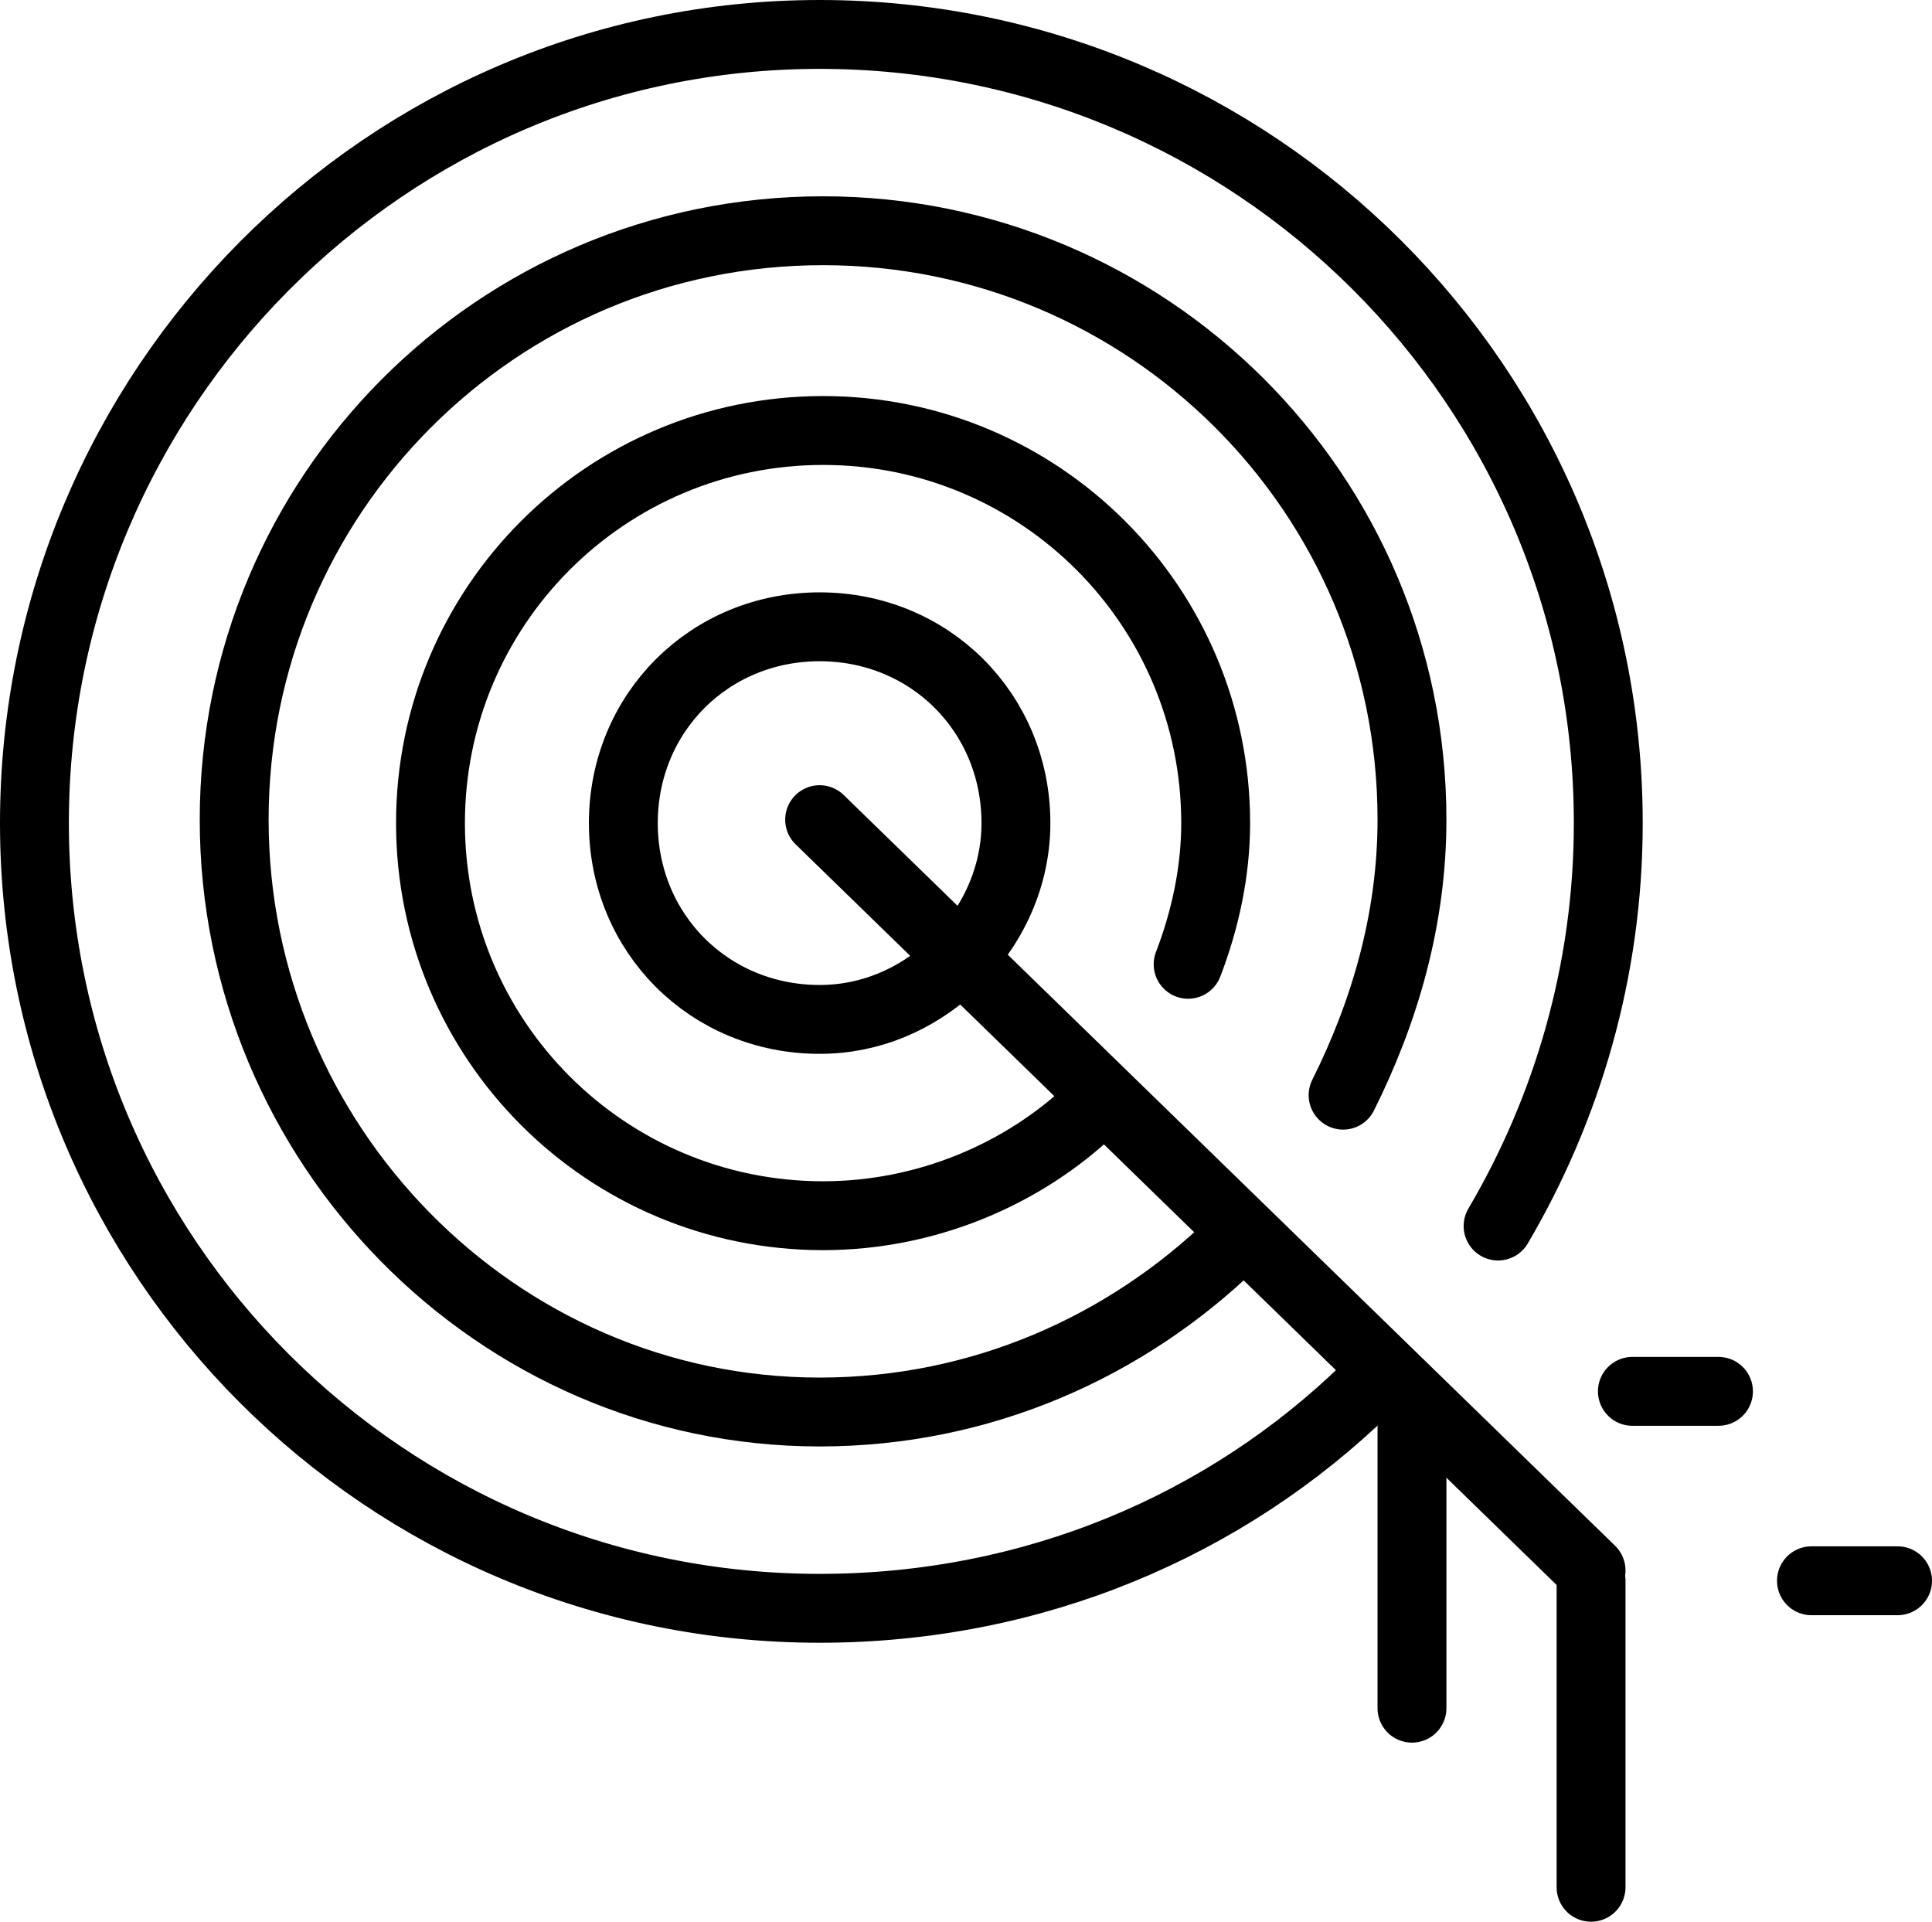 <?xml version="1.0" encoding="utf-8"?>
<!-- Generator: Adobe Illustrator 21.1.0, SVG Export Plug-In . SVG Version: 6.00 Build 0)  -->
<svg version="1.1" id="Layer_1" xmlns="http://www.w3.org/2000/svg" xmlns:xlink="http://www.w3.org/1999/xlink" x="0px" y="0px"
	 viewBox="0 0 56.1 55.8" style="enable-background:new 0 0 56.1 55.8;" xml:space="preserve">
<style type="text/css">
	.st0{fill:none;stroke:#000000;stroke-width:2;stroke-linecap:round;stroke-linejoin:round;stroke-miterlimit:10;}
</style>
<g>
	<path class="st0" d="M39.7,40.3c-4.1,4-9.7,6.4-15.9,6.4C11.2,46.7,1,36.5,1,23.9S11.2,1,23.8,1c12.6,0,22.9,10.2,22.9,22.9
		c0,4.3-1.2,8.3-3.2,11.7"/>
	<path class="st0" d="M39,31.8c1.2-2.4,2-5.1,2-8c0-9.5-7.7-17.1-17.1-17.1c-9.5,0-17.1,7.7-17.1,17.1S14.4,41,23.8,41
		c4.7,0,8.9-1.9,12-4.9"/>
	<path class="st0" d="M31.7,32.2c-2,1.9-4.8,3.1-7.8,3.1c-6.3,0-11.4-5.1-11.4-11.4s5.1-11.4,11.4-11.4c6.3,0,11.4,5.1,11.4,11.4
		c0,1.4-0.3,2.8-0.8,4.1"/>
	<path class="st0" d="M18.1,23.9c0,3.2,2.5,5.7,5.7,5.7c1.5,0,2.8-0.6,3.8-1.5c1.1-1,1.9-2.5,1.9-4.2c0-3.2-2.5-5.7-5.7-5.7
		S18.1,20.7,18.1,23.9z"/>
	<line class="st0" x1="23.8" y1="23.8" x2="46.2" y2="45.6"/>
	<line class="st0" x1="41" y1="40.7" x2="41" y2="49.6"/>
	<line class="st0" x1="47.4" y1="40.4" x2="49.9" y2="40.4"/>
	<line class="st0" x1="46.2" y1="45.9" x2="46.2" y2="54.8"/>
	<line class="st0" x1="52.6" y1="45.9" x2="55.1" y2="45.9"/>
	<path class="st0" d="M42.1,37.6"/>
</g>
</svg>
